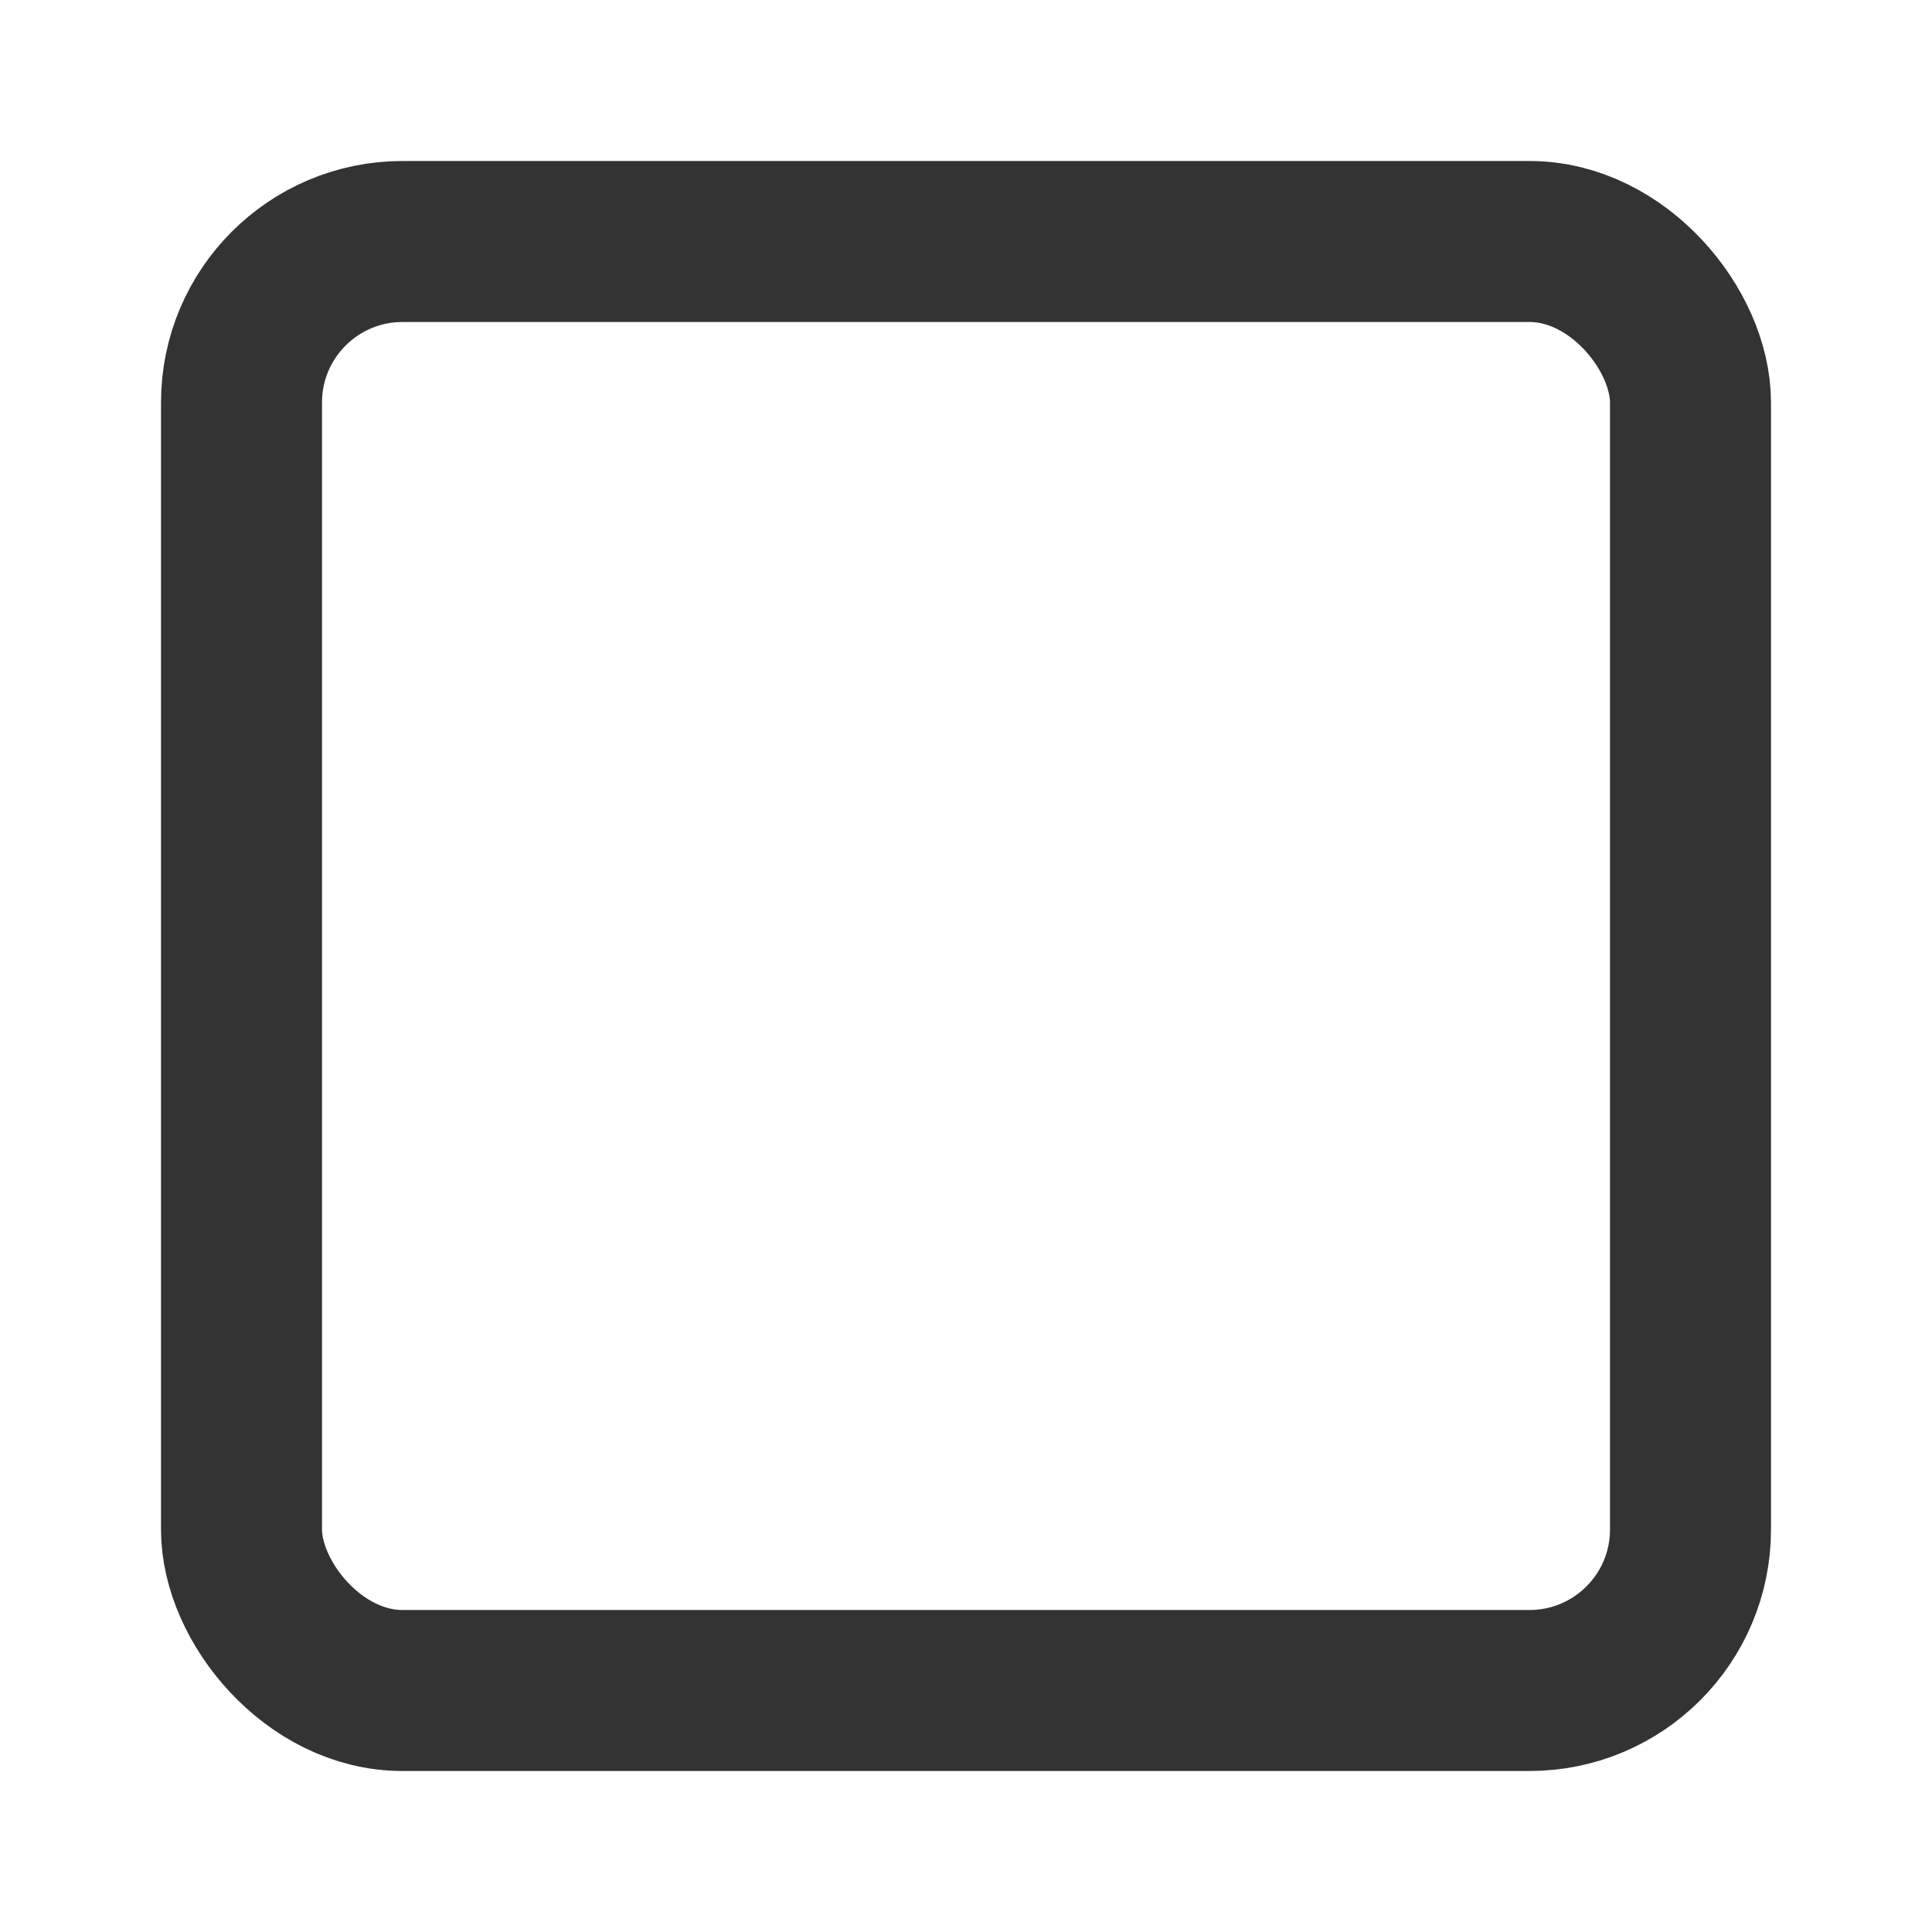 <svg width="24px" height="24px" viewBox="0 0 24 24" version="1.1" xmlns="http://www.w3.org/2000/svg" xmlns:xlink="http://www.w3.org/1999/xlink">
    <defs></defs>
    <g id="Page-1" stroke="none" stroke-width="1" fill="none" fill-rule="evenodd">
        <g id="Artboard-4" transform="translate(-576, -1090)" stroke="#333333" stroke-width="2">
            <g id="Extras" transform="translate(48, 1046)">
                <g id="checkbox" transform="translate(528, 44)">
                    <rect id="Rectangle-122" x="3" y="3" width="18" height="18" rx="2"></rect>
                </g>
            </g>
        </g>
    </g>
</svg>